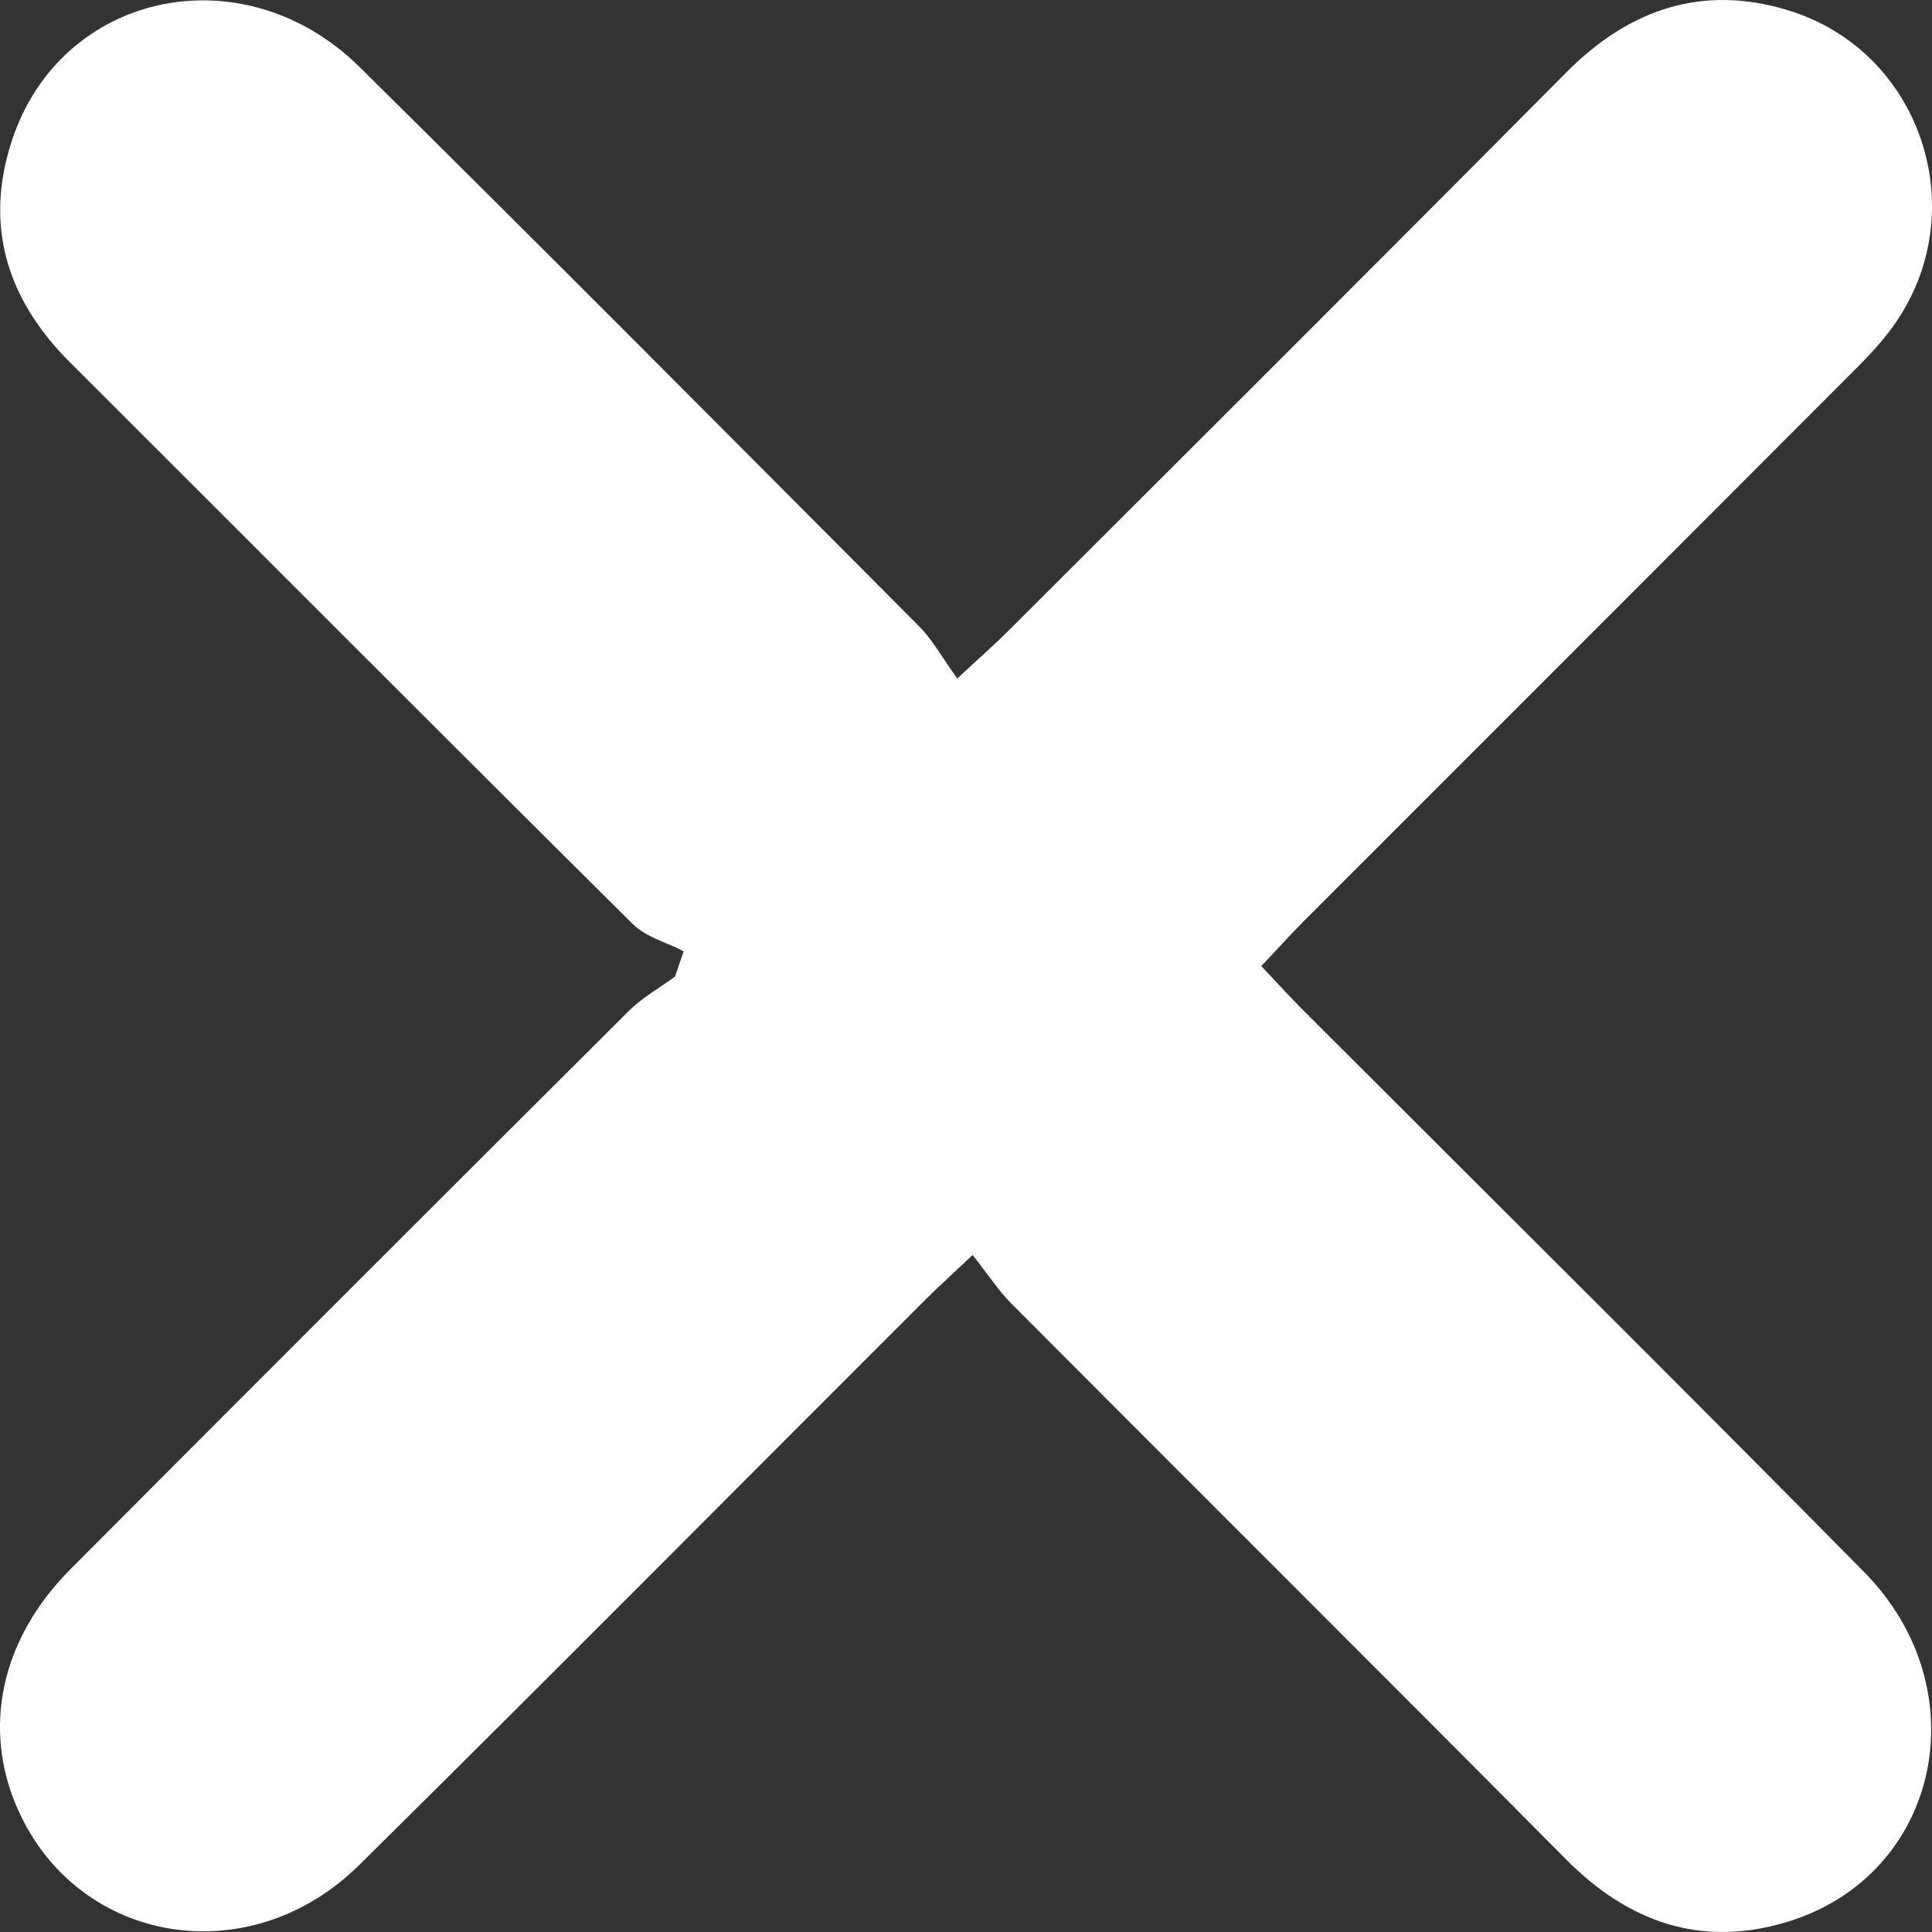 <svg xmlns="http://www.w3.org/2000/svg" width="16" height="16" viewBox="0 0 16 16" fill="none">
  <rect x="0" y="0" width="16" height="16" fill="#333333" stroke="none"/>
  <path d="M10.446 8.001C10.57 8.132 10.673 8.246 10.781 8.355C12.334 9.908 13.895 11.455 15.437 13.018C16.402 13.996 16.061 15.533 14.802 15.916C14.096 16.131 13.491 15.924 12.972 15.401C11.445 13.862 9.908 12.334 8.377 10.797C8.267 10.686 8.18 10.552 8.055 10.393C7.888 10.551 7.776 10.652 7.669 10.758C6.104 12.321 4.548 13.891 2.975 15.445C2.068 16.342 0.654 16.105 0.152 14.994C-0.151 14.323 0.002 13.58 0.582 12.997C2.122 11.451 3.666 9.908 5.212 8.368C5.322 8.259 5.463 8.181 5.59 8.088C5.614 8.018 5.638 7.947 5.662 7.878C5.52 7.804 5.35 7.761 5.242 7.654C3.683 6.108 2.133 4.551 0.578 2.999C0.055 2.477 -0.132 1.864 0.099 1.163C0.506 -0.073 2.016 -0.394 2.978 0.555C4.531 2.09 6.069 3.638 7.609 5.184C7.727 5.303 7.811 5.459 7.928 5.619C8.124 5.436 8.24 5.335 8.347 5.228C9.892 3.686 11.437 2.146 12.975 0.596C13.495 0.074 14.1 -0.13 14.805 0.084C15.91 0.419 16.353 1.747 15.686 2.691C15.572 2.853 15.428 2.996 15.287 3.136C13.786 4.641 12.282 6.143 10.78 7.646C10.672 7.755 10.57 7.87 10.446 8V8.001Z" fill="white"/>
</svg>